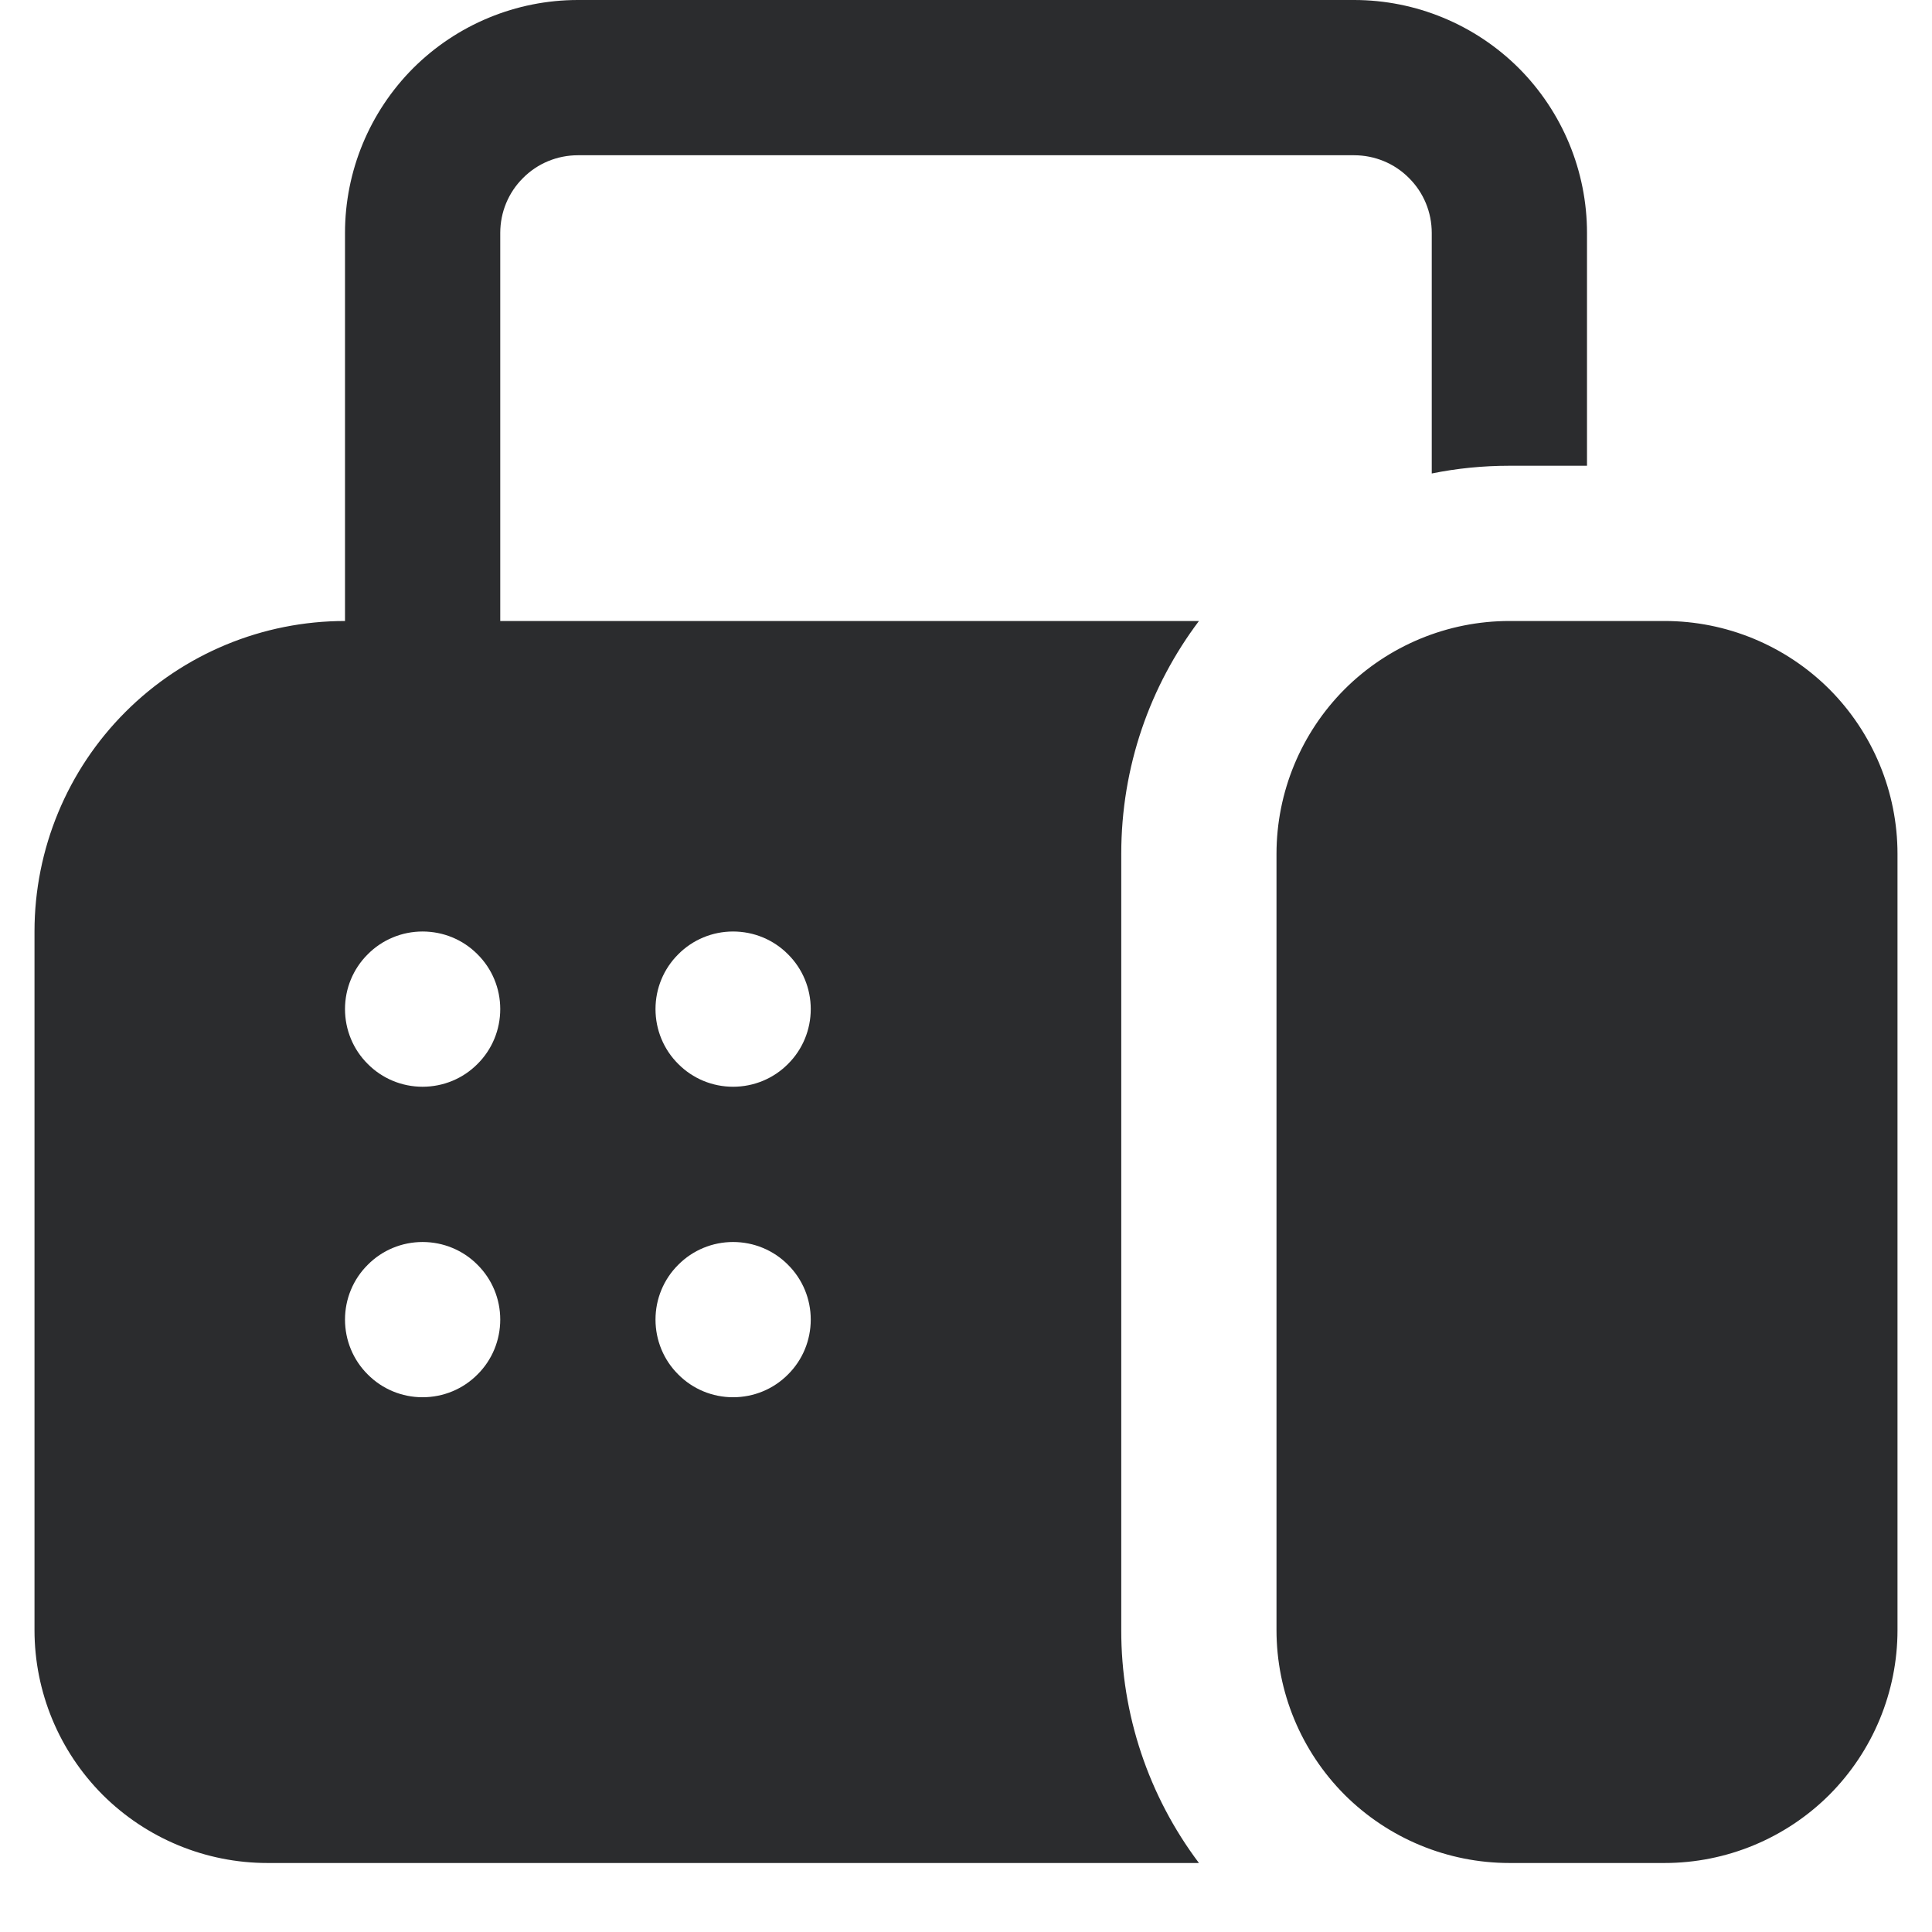 <svg width="14" height="14" viewBox="0 0 14 14" fill="none" xmlns="http://www.w3.org/2000/svg">
<path d="M4.188 0C3.74 0 3.311 0.178 2.994 0.494C2.678 0.811 2.5 1.24 2.5 1.688V4.5C1.903 4.5 1.331 4.737 0.909 5.159C0.487 5.581 0.25 6.153 0.25 6.75V11.812C0.25 12.26 0.428 12.689 0.744 13.006C1.061 13.322 1.49 13.5 1.938 13.5H8.688C8.322 13.014 8.124 12.421 8.125 11.812V6.188C8.125 5.554 8.334 4.97 8.688 4.5H3.625V1.688C3.625 1.538 3.684 1.395 3.79 1.29C3.895 1.184 4.038 1.125 4.188 1.125H9.812C9.962 1.125 10.105 1.184 10.21 1.29C10.316 1.395 10.375 1.538 10.375 1.688V3.431C10.557 3.394 10.745 3.375 10.938 3.375H11.5V1.688C11.5 1.24 11.322 0.811 11.006 0.494C10.689 0.178 10.26 0 9.812 0H4.188ZM3.062 7.875C2.913 7.875 2.77 7.816 2.665 7.71C2.559 7.605 2.5 7.462 2.5 7.312C2.5 7.163 2.559 7.02 2.665 6.915C2.77 6.809 2.913 6.75 3.062 6.75C3.212 6.75 3.355 6.809 3.46 6.915C3.566 7.02 3.625 7.163 3.625 7.312C3.625 7.462 3.566 7.605 3.46 7.71C3.355 7.816 3.212 7.875 3.062 7.875ZM3.062 10.125C2.913 10.125 2.77 10.066 2.665 9.96C2.559 9.855 2.5 9.712 2.5 9.562C2.5 9.413 2.559 9.27 2.665 9.165C2.77 9.059 2.913 9 3.062 9C3.212 9 3.355 9.059 3.46 9.165C3.566 9.27 3.625 9.413 3.625 9.562C3.625 9.712 3.566 9.855 3.46 9.96C3.355 10.066 3.212 10.125 3.062 10.125ZM5.875 7.312C5.875 7.462 5.816 7.605 5.71 7.71C5.605 7.816 5.462 7.875 5.312 7.875C5.163 7.875 5.02 7.816 4.915 7.71C4.809 7.605 4.75 7.462 4.75 7.312C4.75 7.163 4.809 7.02 4.915 6.915C5.02 6.809 5.163 6.75 5.312 6.75C5.462 6.75 5.605 6.809 5.71 6.915C5.816 7.02 5.875 7.163 5.875 7.312ZM5.312 10.125C5.163 10.125 5.02 10.066 4.915 9.96C4.809 9.855 4.75 9.712 4.75 9.562C4.75 9.413 4.809 9.27 4.915 9.165C5.02 9.059 5.163 9 5.312 9C5.462 9 5.605 9.059 5.71 9.165C5.816 9.27 5.875 9.413 5.875 9.562C5.875 9.712 5.816 9.855 5.71 9.96C5.605 10.066 5.462 10.125 5.312 10.125ZM9.25 6.188C9.25 5.74 9.428 5.311 9.744 4.994C10.061 4.678 10.49 4.5 10.938 4.5H12.062C12.51 4.5 12.939 4.678 13.256 4.994C13.572 5.311 13.75 5.74 13.75 6.188V11.812C13.75 12.26 13.572 12.689 13.256 13.006C12.939 13.322 12.51 13.5 12.062 13.5H10.938C10.49 13.5 10.061 13.322 9.744 13.006C9.428 12.689 9.25 12.26 9.25 11.812V6.188Z" fill="#2B2C2E"/>
</svg>
